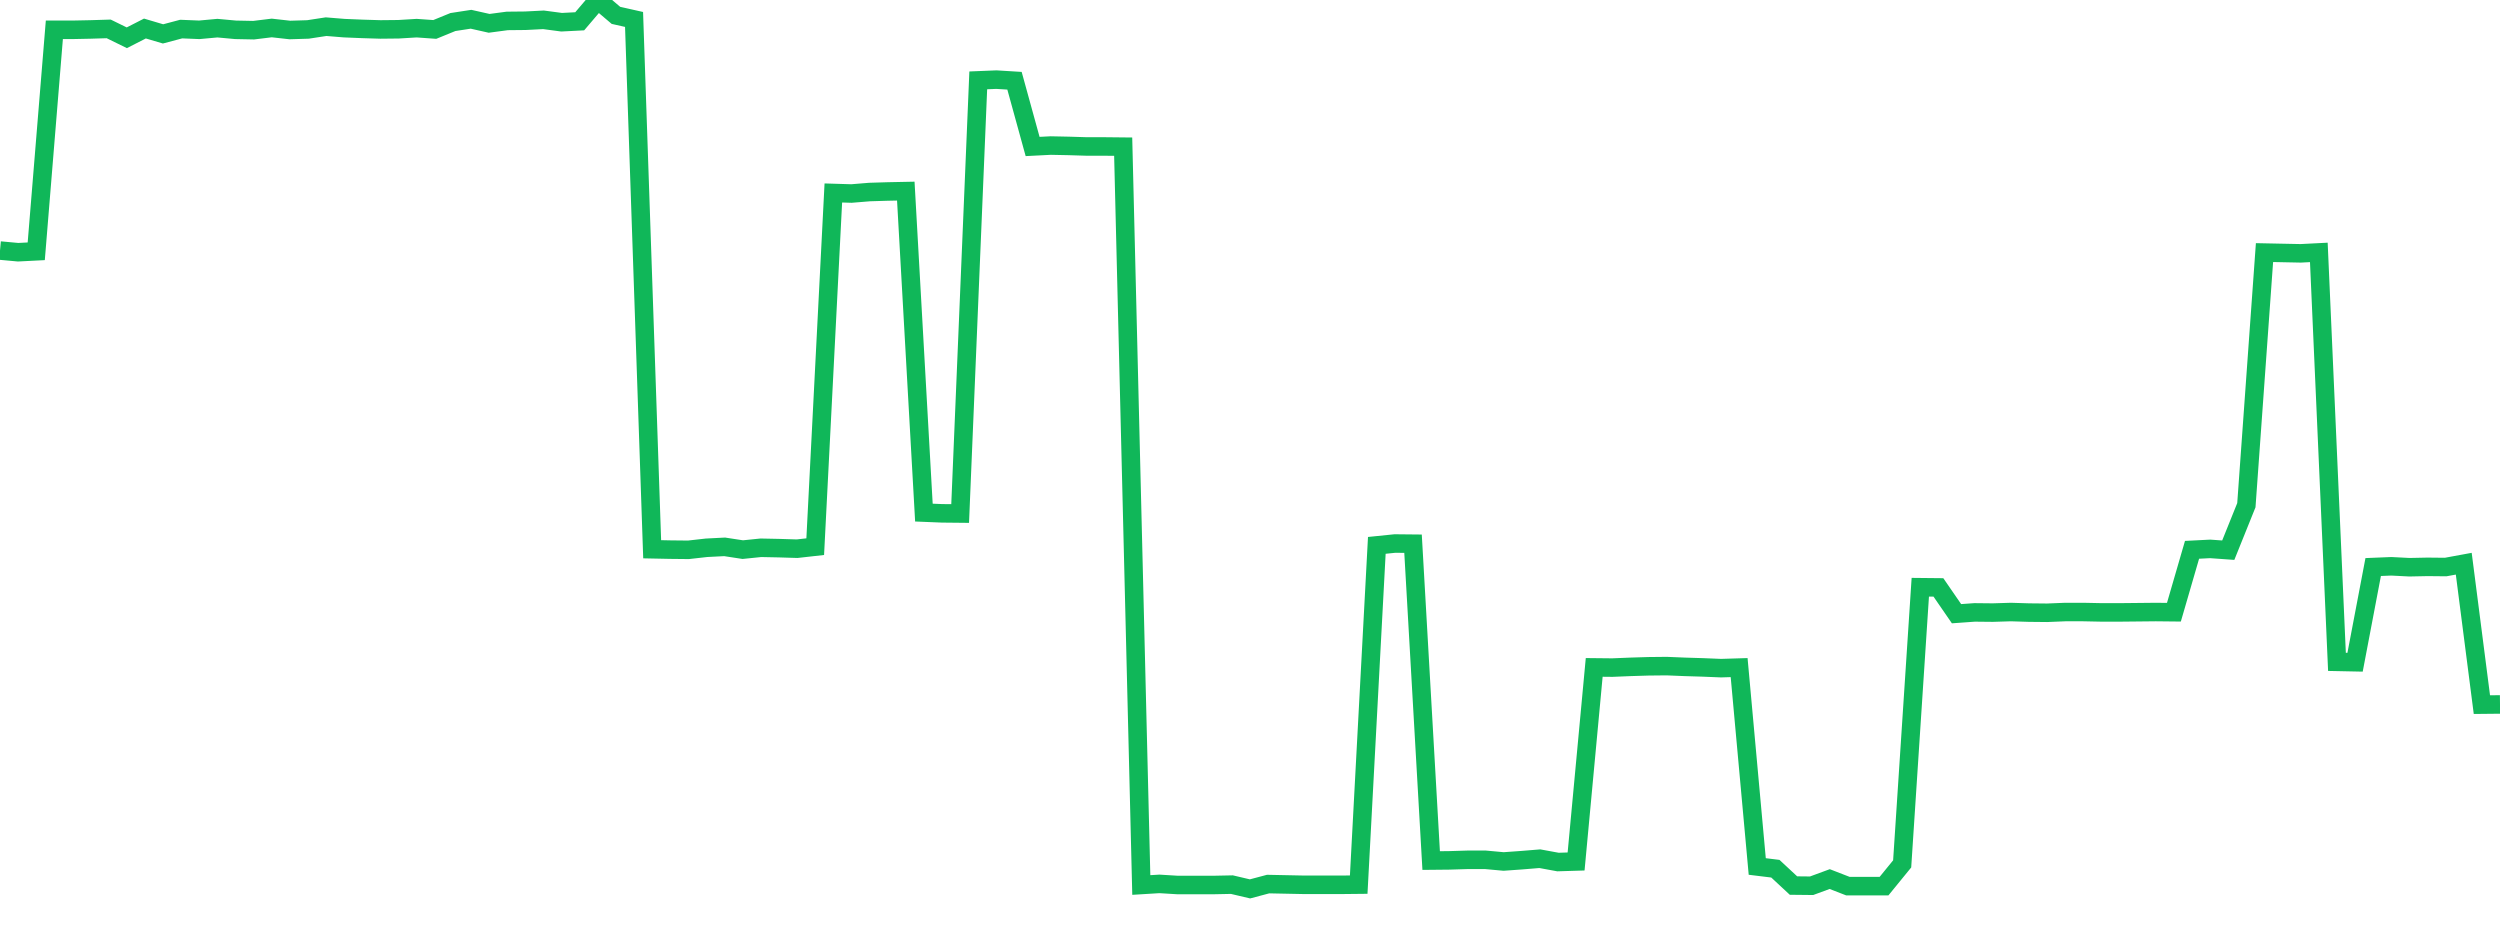 <?xml version="1.0" standalone="no"?>
<!DOCTYPE svg PUBLIC "-//W3C//DTD SVG 1.1//EN" "http://www.w3.org/Graphics/SVG/1.1/DTD/svg11.dtd">
<svg width="135" height="50" viewBox="0 0 135 50" preserveAspectRatio="none" class="sparkline" xmlns="http://www.w3.org/2000/svg"
xmlns:xlink="http://www.w3.org/1999/xlink"><path  class="sparkline--line" d="M 0 13.53 L 0 13.53 L 0.978 13.62 L 1.957 13.57 L 2.935 1.61 L 3.913 1.61 L 4.891 1.59 L 5.87 1.56 L 6.848 2.04 L 7.826 1.54 L 8.804 1.83 L 9.783 1.57 L 10.761 1.61 L 11.739 1.52 L 12.717 1.61 L 13.696 1.63 L 14.674 1.51 L 15.652 1.62 L 16.63 1.59 L 17.609 1.44 L 18.587 1.52 L 19.565 1.56 L 20.543 1.59 L 21.522 1.58 L 22.5 1.52 L 23.478 1.59 L 24.457 1.19 L 25.435 1.04 L 26.413 1.26 L 27.391 1.13 L 28.37 1.12 L 29.348 1.07 L 30.326 1.2 L 31.304 1.15 L 32.283 0 L 33.261 0.83 L 34.239 1.05 L 35.217 29.66 L 36.196 29.68 L 37.174 29.69 L 38.152 29.58 L 39.13 29.53 L 40.109 29.68 L 41.087 29.58 L 42.065 29.6 L 43.043 29.63 L 44.022 29.52 L 45 10.42 L 45.978 10.45 L 46.957 10.37 L 47.935 10.34 L 48.913 10.32 L 49.891 27.68 L 50.87 27.72 L 51.848 27.73 L 52.826 4.34 L 53.804 4.3 L 54.783 4.36 L 55.761 7.91 L 56.739 7.86 L 57.717 7.88 L 58.696 7.91 L 59.674 7.91 L 60.652 7.92 L 61.63 47.79 L 62.609 47.73 L 63.587 47.79 L 64.565 47.79 L 65.543 47.79 L 66.522 47.77 L 67.5 48 L 68.478 47.74 L 69.457 47.76 L 70.435 47.78 L 71.413 47.78 L 72.391 47.78 L 73.37 47.77 L 74.348 29.45 L 75.326 29.35 L 76.304 29.36 L 77.283 46.47 L 78.261 46.46 L 79.239 46.43 L 80.217 46.43 L 81.196 46.52 L 82.174 46.45 L 83.152 46.37 L 84.13 46.55 L 85.109 46.52 L 86.087 36.04 L 87.065 36.05 L 88.043 36.01 L 89.022 35.98 L 90 35.97 L 90.978 36.01 L 91.957 36.04 L 92.935 36.08 L 93.913 36.05 L 94.891 46.79 L 95.87 46.91 L 96.848 47.82 L 97.826 47.83 L 98.804 47.47 L 99.783 47.85 L 100.761 47.85 L 101.739 47.85 L 102.717 46.65 L 103.696 31.71 L 104.674 31.72 L 105.652 33.14 L 106.63 33.07 L 107.609 33.08 L 108.587 33.05 L 109.565 33.08 L 110.543 33.09 L 111.522 33.05 L 112.5 33.05 L 113.478 33.07 L 114.457 33.07 L 115.435 33.06 L 116.413 33.05 L 117.391 33.06 L 118.37 29.69 L 119.348 29.64 L 120.326 29.71 L 121.304 27.28 L 122.283 13.64 L 123.261 13.66 L 124.239 13.68 L 125.217 13.63 L 126.196 35.74 L 127.174 35.76 L 128.152 30.62 L 129.13 30.58 L 130.109 30.63 L 131.087 30.61 L 132.065 30.62 L 133.043 30.44 L 134.022 38.05 L 135 38.04" fill="none" stroke-width="1" stroke="#10b759"></path></svg>